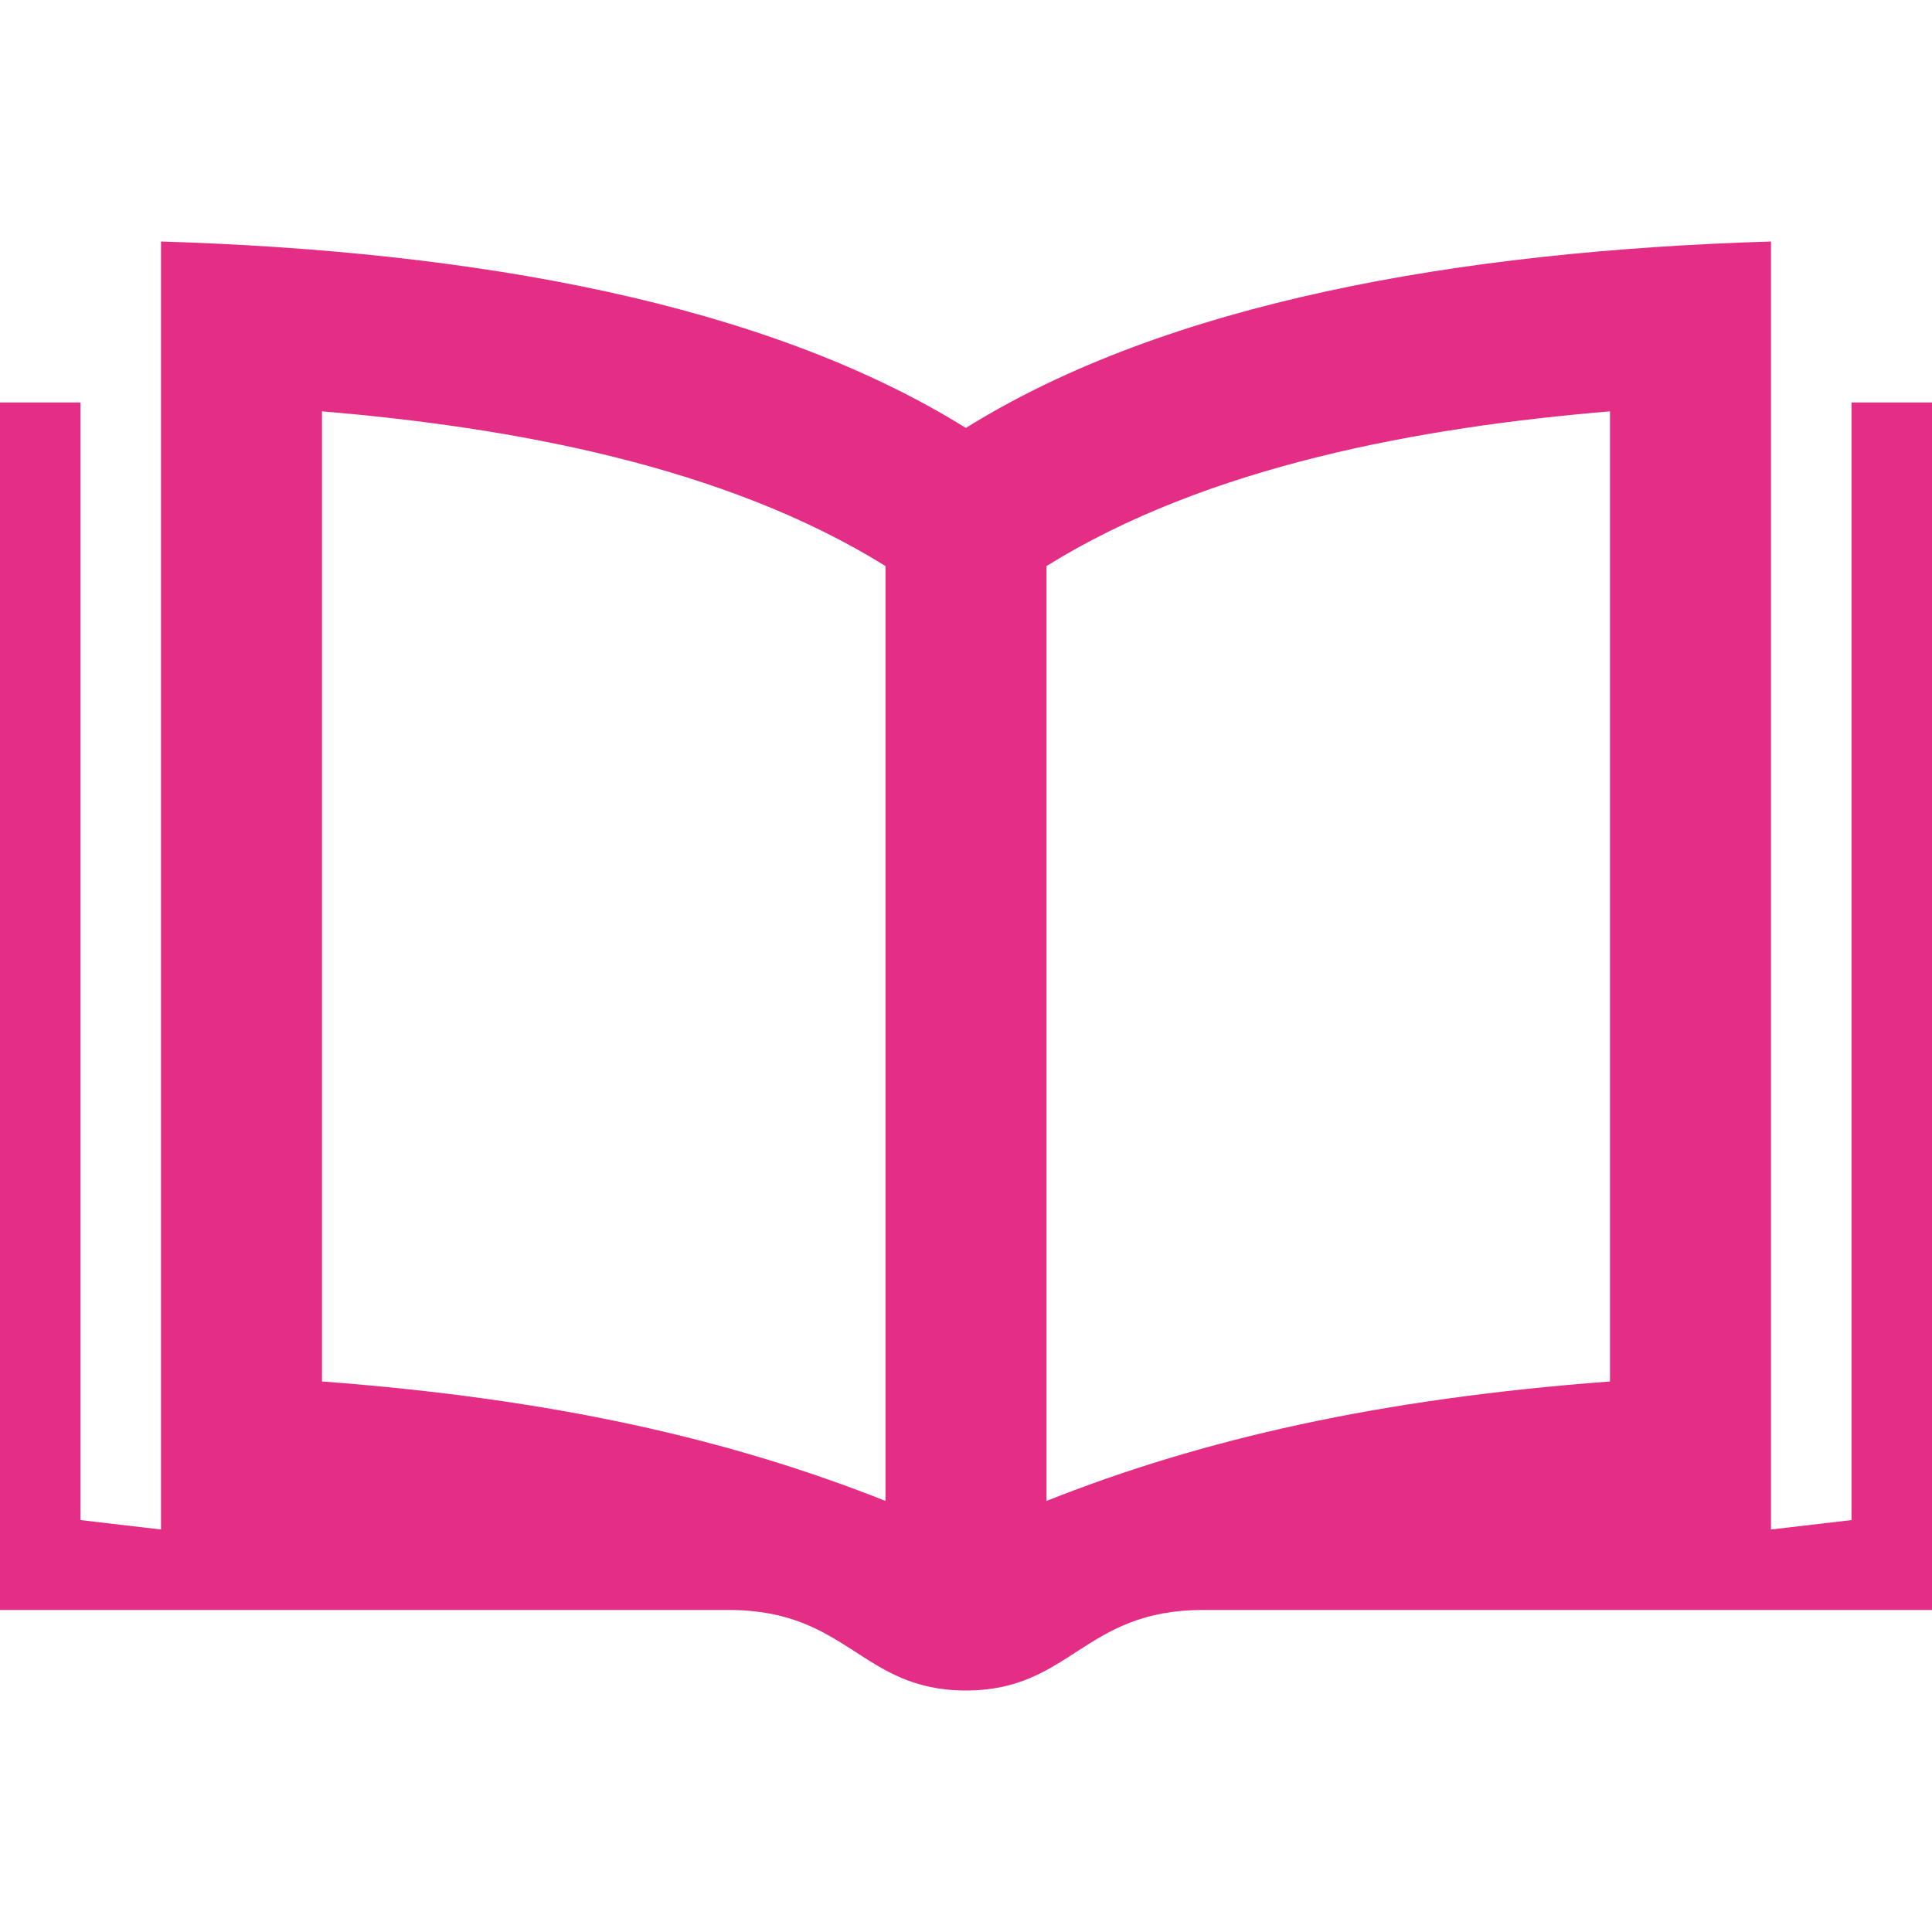 <svg xmlns="http://www.w3.org/2000/svg" width="24" height="24" viewBox="0 0 24 24" fill="none"><path d="M23 5V18.883L22 19V3C18.105 3.119 14.495 3.762 11.998 5.316C9.502 3.762 5.896 3.119 2 3V19L1 18.883V5H0V20H9.057C10.536 20 10.698 21 11.998 21C13.302 21 13.459 20 14.94 20H24V5H23ZM11 18.645C9.054 17.873 6.863 17.376 4 17.161V5.11C6.352 5.307 8.996 5.785 11 7.032V18.645ZM20 17.161C17.137 17.376 14.946 17.873 13 18.645V7.032C15.004 5.785 17.648 5.307 20 5.11V17.161V17.161Z" fill="#E42E86"></path></svg>